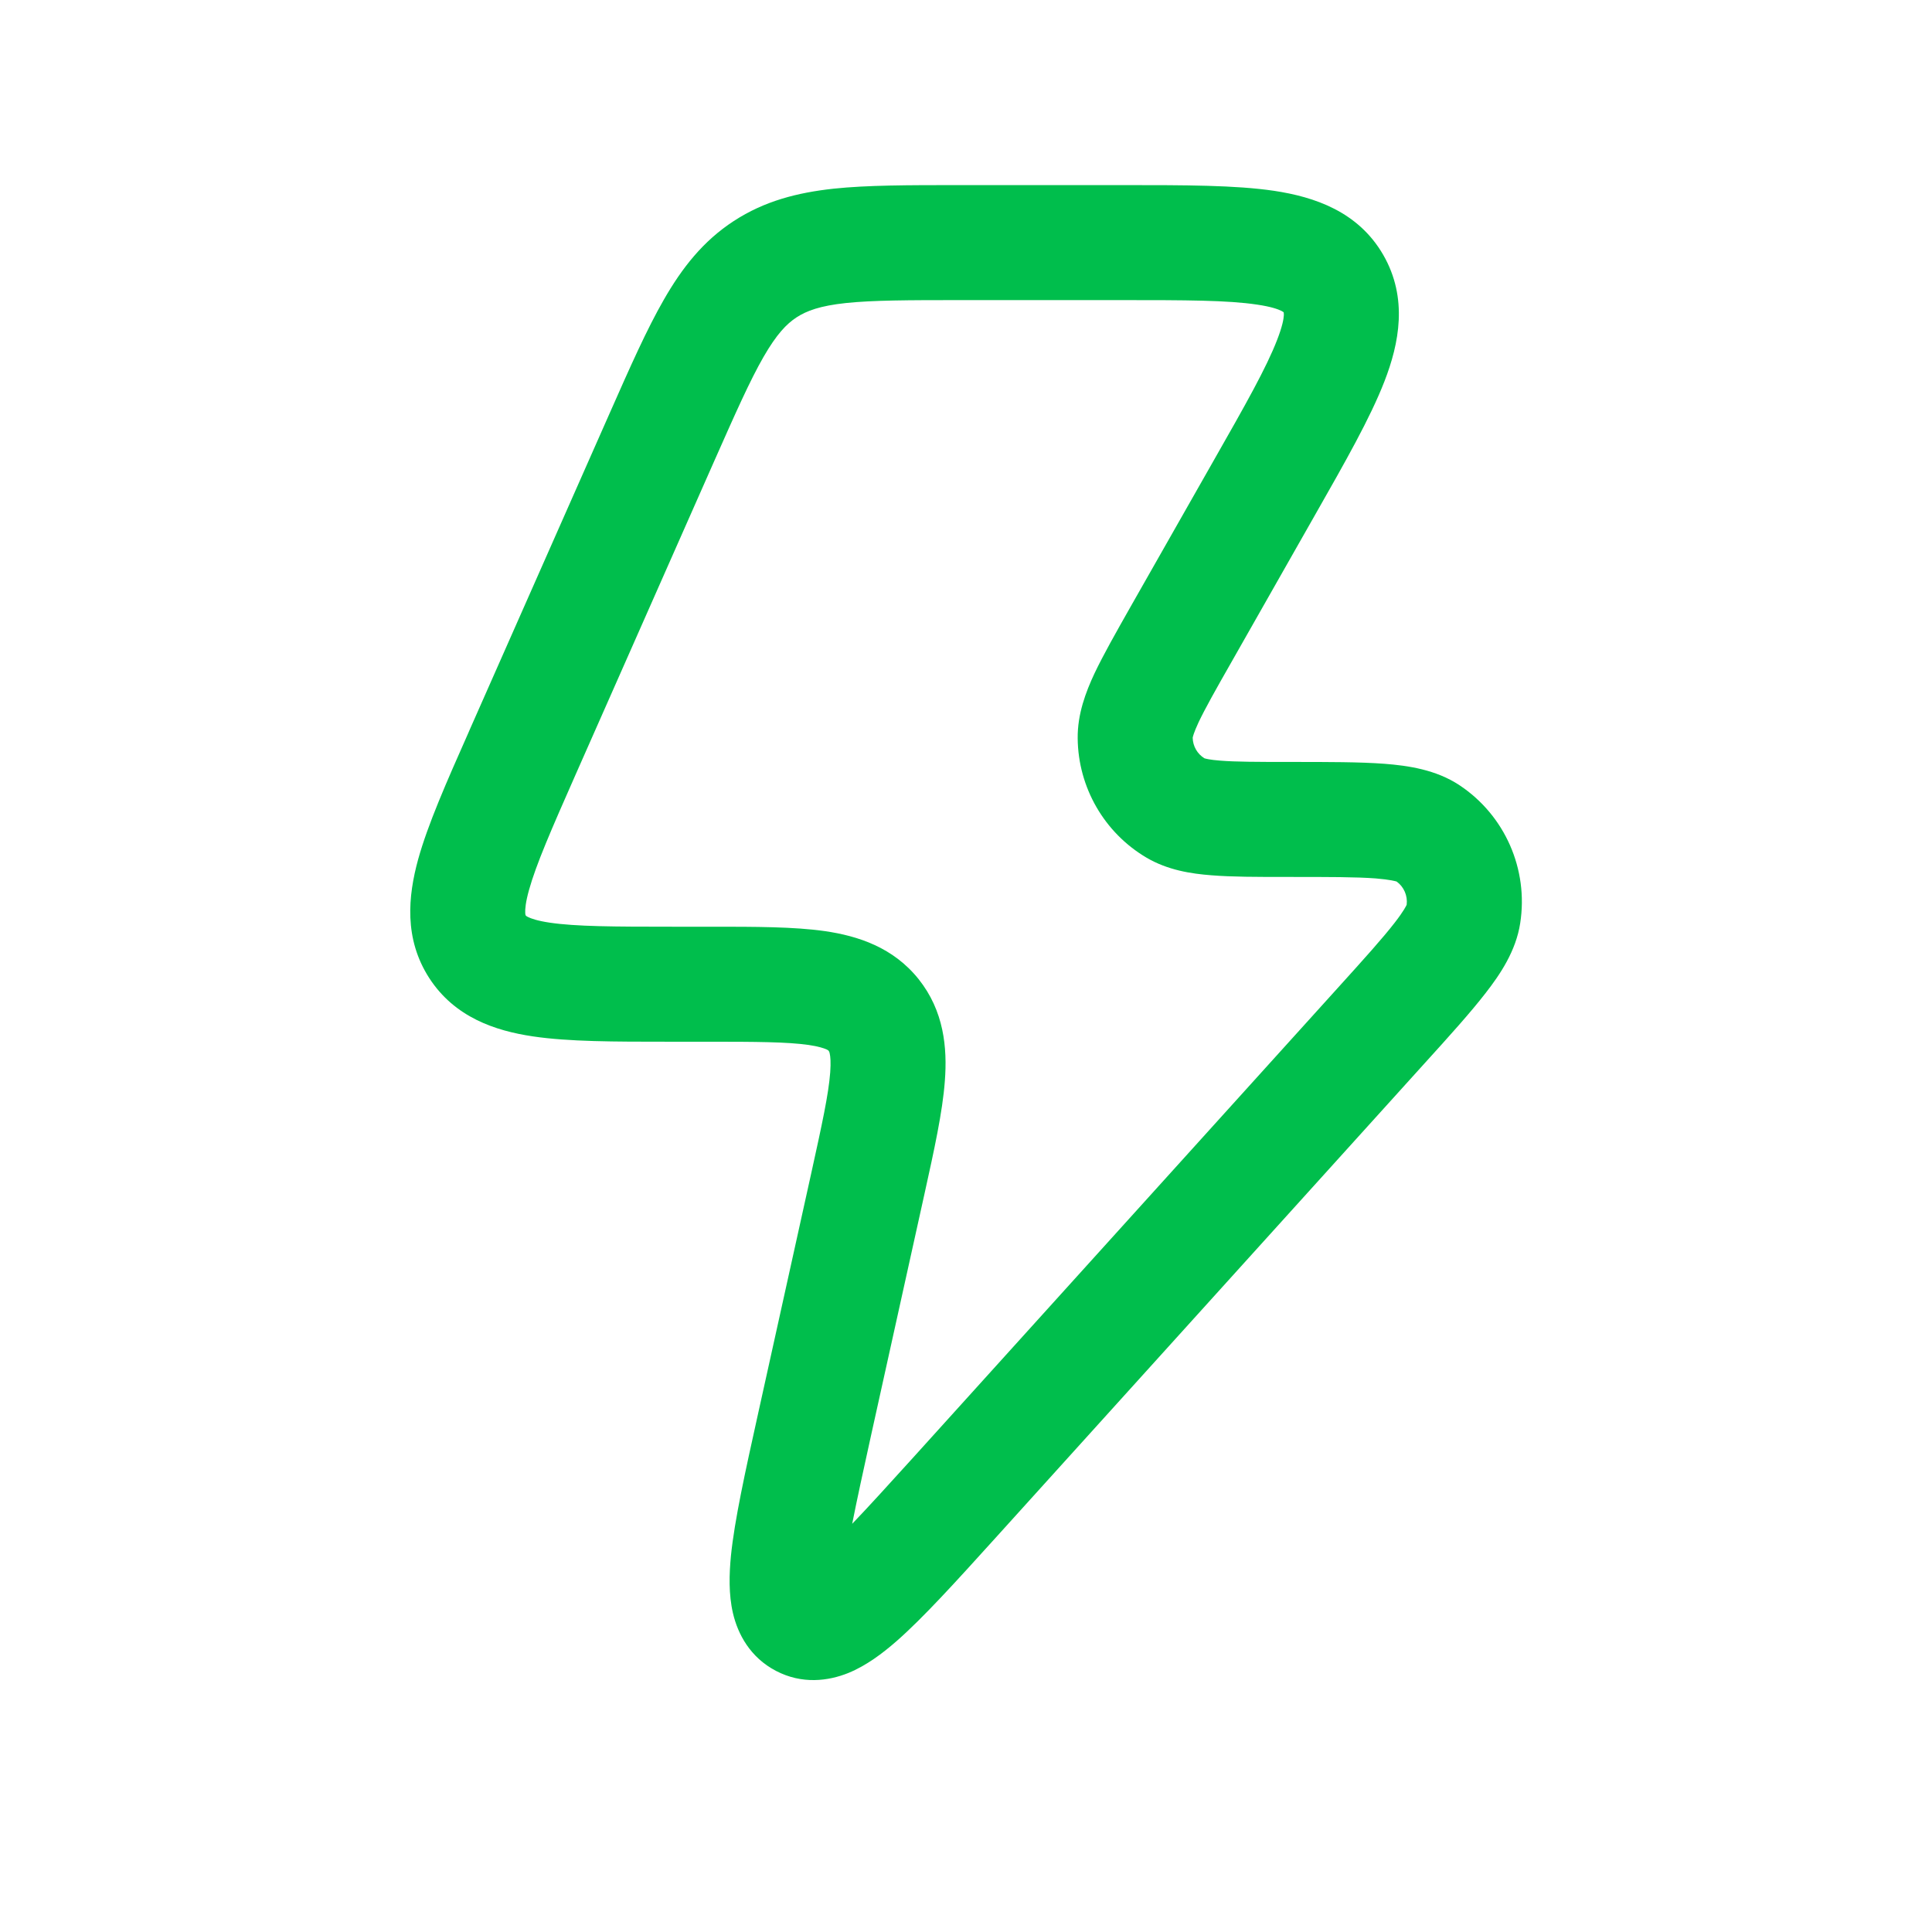 <svg width="21" height="21" viewBox="0 0 21 21" fill="none" xmlns="http://www.w3.org/2000/svg">
<path fill-rule="evenodd" clip-rule="evenodd" d="M13.664 3.311C13.347 3.263 12.892 3.262 12.188 3.262H10.446C9.871 3.262 9.488 3.263 9.193 3.294C8.913 3.324 8.769 3.378 8.659 3.449C8.549 3.521 8.442 3.632 8.3 3.878C8.151 4.137 7.995 4.489 7.761 5.017L6.251 8.432C5.992 9.019 5.828 9.394 5.75 9.674C5.713 9.807 5.707 9.882 5.709 9.921C5.71 9.947 5.715 9.951 5.715 9.951C5.715 9.951 5.716 9.956 5.738 9.967C5.772 9.984 5.841 10.009 5.976 10.029C6.261 10.071 6.669 10.073 7.308 10.073H7.691C7.705 10.073 7.72 10.073 7.734 10.073C8.21 10.073 8.632 10.073 8.967 10.121C9.329 10.174 9.709 10.298 9.985 10.643C10.26 10.988 10.298 11.386 10.27 11.751C10.245 12.089 10.153 12.504 10.05 12.971L9.468 15.602C9.382 15.993 9.313 16.308 9.263 16.563C9.442 16.377 9.657 16.139 9.924 15.845L14.536 10.744C14.832 10.417 15.029 10.198 15.16 10.029C15.261 9.899 15.286 9.843 15.29 9.834C15.302 9.735 15.259 9.639 15.181 9.582C15.171 9.579 15.112 9.561 14.953 9.548C14.74 9.532 14.446 9.532 14.007 9.532H13.983C13.664 9.532 13.389 9.532 13.168 9.514C12.946 9.497 12.693 9.458 12.463 9.323C12.003 9.052 11.719 8.559 11.714 8.026C11.711 7.761 11.802 7.522 11.897 7.319C11.992 7.119 12.128 6.879 12.286 6.6L13.191 5.008C13.541 4.394 13.766 3.995 13.882 3.694C13.938 3.55 13.953 3.468 13.955 3.425C13.955 3.406 13.954 3.398 13.954 3.398L13.952 3.395L13.951 3.393C13.951 3.393 13.949 3.392 13.947 3.39C13.944 3.388 13.938 3.385 13.93 3.38C13.893 3.361 13.815 3.333 13.664 3.311ZM13.848 2.074C14.286 2.14 14.762 2.298 15.035 2.77C15.307 3.242 15.208 3.734 15.048 4.146C14.894 4.543 14.62 5.024 14.302 5.583L13.385 7.197C13.211 7.502 13.1 7.7 13.028 7.851C12.975 7.965 12.965 8.011 12.964 8.019C12.966 8.112 13.015 8.195 13.091 8.242C13.1 8.245 13.145 8.259 13.266 8.268C13.431 8.281 13.657 8.282 14.007 8.282H14.032C14.44 8.282 14.781 8.282 15.048 8.302C15.306 8.322 15.609 8.366 15.864 8.535C16.358 8.863 16.615 9.449 16.524 10.034C16.478 10.336 16.307 10.59 16.148 10.794C15.984 11.006 15.755 11.26 15.48 11.563L10.821 16.716C10.393 17.189 10.033 17.587 9.741 17.842C9.592 17.972 9.416 18.105 9.22 18.185C9.004 18.272 8.718 18.31 8.435 18.162C8.153 18.015 8.02 17.761 7.967 17.535C7.919 17.329 7.926 17.108 7.945 16.911C7.984 16.524 8.1 15.999 8.238 15.375L8.82 12.743C8.935 12.221 9.006 11.895 9.024 11.657C9.032 11.545 9.026 11.484 9.019 11.453C9.015 11.431 9.01 11.426 9.008 11.424L9.008 11.423C9.006 11.42 9.002 11.415 8.983 11.406C8.955 11.394 8.898 11.374 8.788 11.358C8.554 11.325 8.223 11.323 7.691 11.323L7.261 11.323C6.683 11.323 6.181 11.323 5.792 11.265C5.381 11.204 4.941 11.057 4.665 10.63C4.39 10.203 4.435 9.742 4.545 9.341C4.65 8.962 4.854 8.5 5.089 7.97C5.095 7.955 5.102 7.941 5.108 7.926L6.631 4.482C6.848 3.991 7.031 3.578 7.217 3.255C7.414 2.912 7.642 2.62 7.975 2.403C8.309 2.185 8.667 2.094 9.059 2.051C9.429 2.012 9.879 2.012 10.414 2.012L12.237 2.012C12.877 2.012 13.428 2.012 13.848 2.074Z" fill="#00BE4C"/>
</svg>
